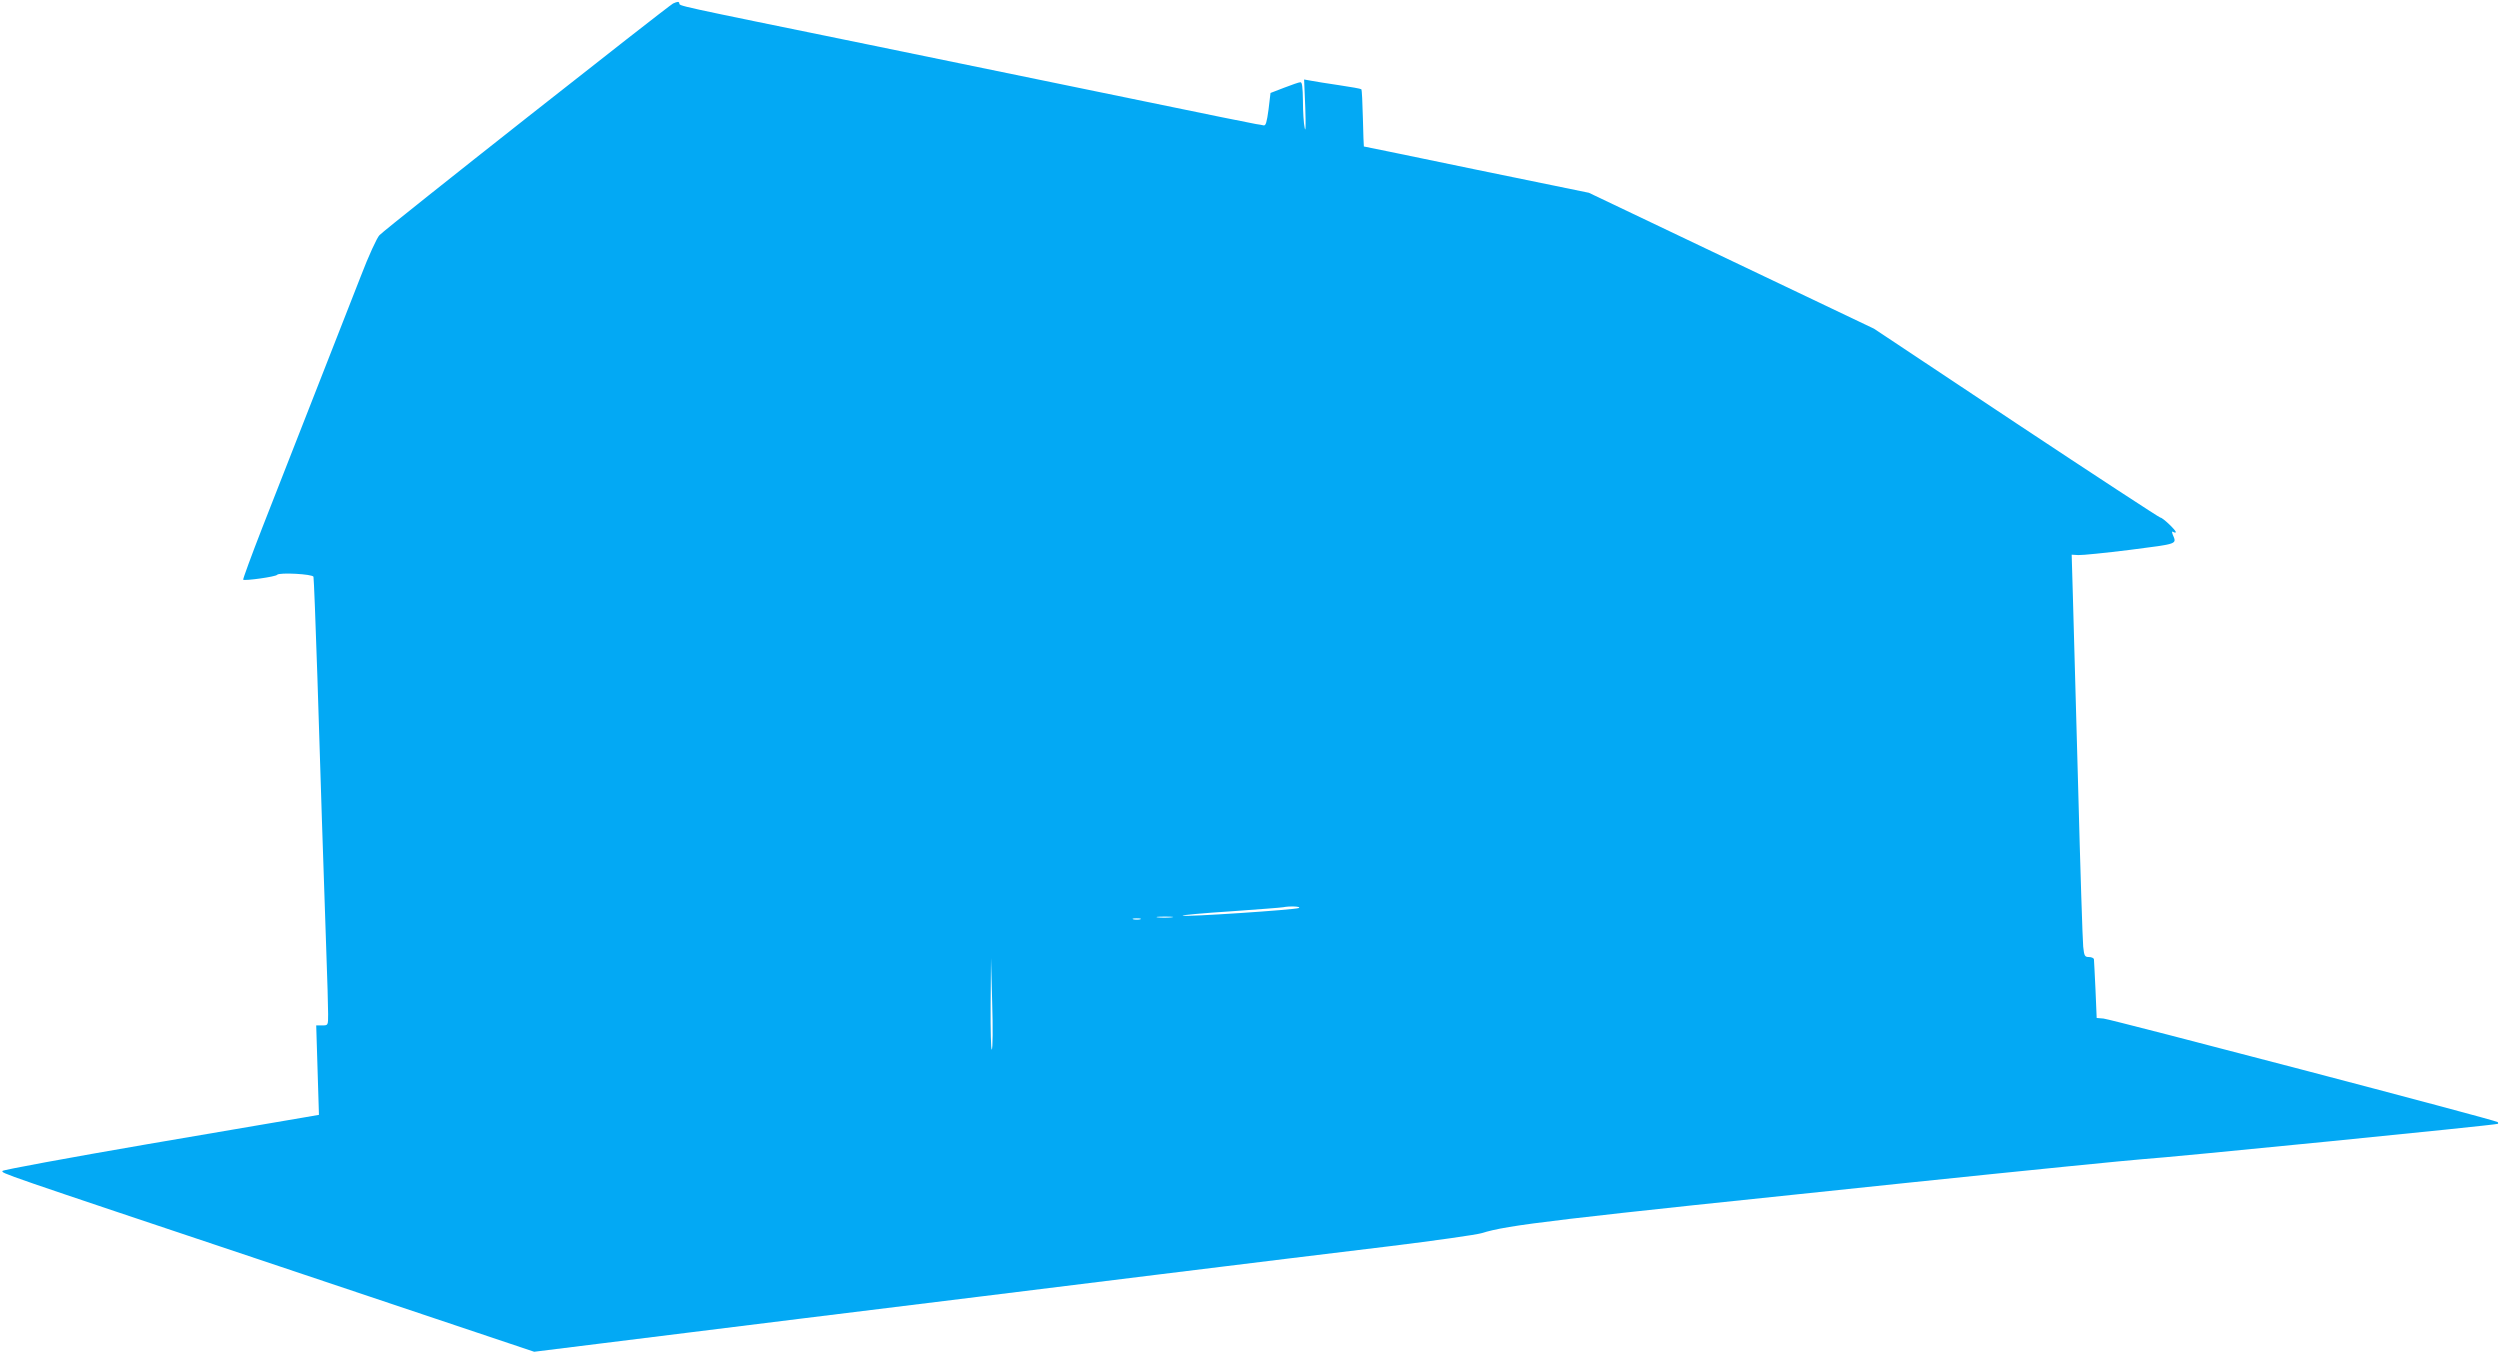 <?xml version="1.0" standalone="no"?>
<!DOCTYPE svg PUBLIC "-//W3C//DTD SVG 20010904//EN"
 "http://www.w3.org/TR/2001/REC-SVG-20010904/DTD/svg10.dtd">
<svg version="1.0" xmlns="http://www.w3.org/2000/svg"
 width="1280pt" height="692pt" viewBox="0 0 1280 692"
 preserveAspectRatio="xMidYMid meet">
<g transform="translate(0,692) scale(0.1,-0.1)"
fill="#03a9f4" stroke="none">
<path d="M3446 6902 c-27 -14 -1459 -1142 -1503 -1186 -12 -11 -56 -106 -96
-211 -41 -104 -148 -377 -237 -605 -89 -228 -209 -534 -266 -679 -57 -146
-101 -267 -99 -269 7 -7 167 15 174 25 9 13 182 4 186 -10 2 -7 11 -237 20
-512 17 -548 30 -948 45 -1385 6 -157 10 -311 10 -342 0 -58 0 -58 -30 -58
l-31 0 7 -229 7 -229 -69 -12 c-38 -6 -402 -69 -808 -138 -407 -70 -741 -132
-743 -137 -4 -13 -45 1 1422 -490 l1300 -436 330 41 c181 23 656 81 1055 131
399 49 797 98 885 109 88 11 507 63 930 115 424 52 957 118 1185 145 228 28
438 58 465 66 139 43 344 67 2180 258 605 63 1147 117 1205 121 132 8 1813
175 1819 181 2 2 2 6 -1 9 -9 10 -1981 527 -2018 530 l-35 3 -6 143 c-4 79 -7
150 -8 157 0 6 -12 12 -25 12 -22 0 -25 5 -30 53 -3 28 -15 399 -26 822 -12
424 -24 863 -27 978 l-6 207 34 -2 c19 -1 139 11 267 27 248 32 237 28 216 79
-5 14 -4 17 4 12 7 -4 12 -4 12 0 0 10 -67 74 -79 74 -5 0 -337 217 -738 483
l-728 484 -730 348 -730 348 -575 118 c-316 66 -576 119 -577 119 -1 0 -3 65
-5 144 -2 80 -5 147 -8 149 -3 3 -54 12 -115 21 -60 9 -125 19 -144 23 l-34 6
6 -144 c3 -92 2 -129 -3 -104 -5 22 -9 84 -9 138 -1 71 -4 97 -13 96 -7 0 -44
-13 -83 -28 l-70 -27 -10 -84 c-9 -66 -14 -84 -25 -82 -8 2 -26 5 -40 7 -14 2
-266 53 -560 114 -294 60 -931 191 -1415 291 -1031 211 -973 198 -977 214 -2
9 -10 8 -32 -2z m3204 -4631 c-17 -9 -588 -47 -595 -39 -3 3 108 13 247 22
139 10 260 19 268 21 34 7 95 4 80 -4z m-653 -48 c-20 -2 -52 -2 -70 0 -17 2
0 4 38 4 39 0 53 -2 32 -4z m-159 -10 c-10 -2 -26 -2 -35 0 -10 3 -2 5 17 5
19 0 27 -2 18 -5z m-760 -667 c-4 -6 -7 98 -6 230 l2 239 6 -230 c4 -126 3
-234 -2 -239z"/>
</g>
</svg>
